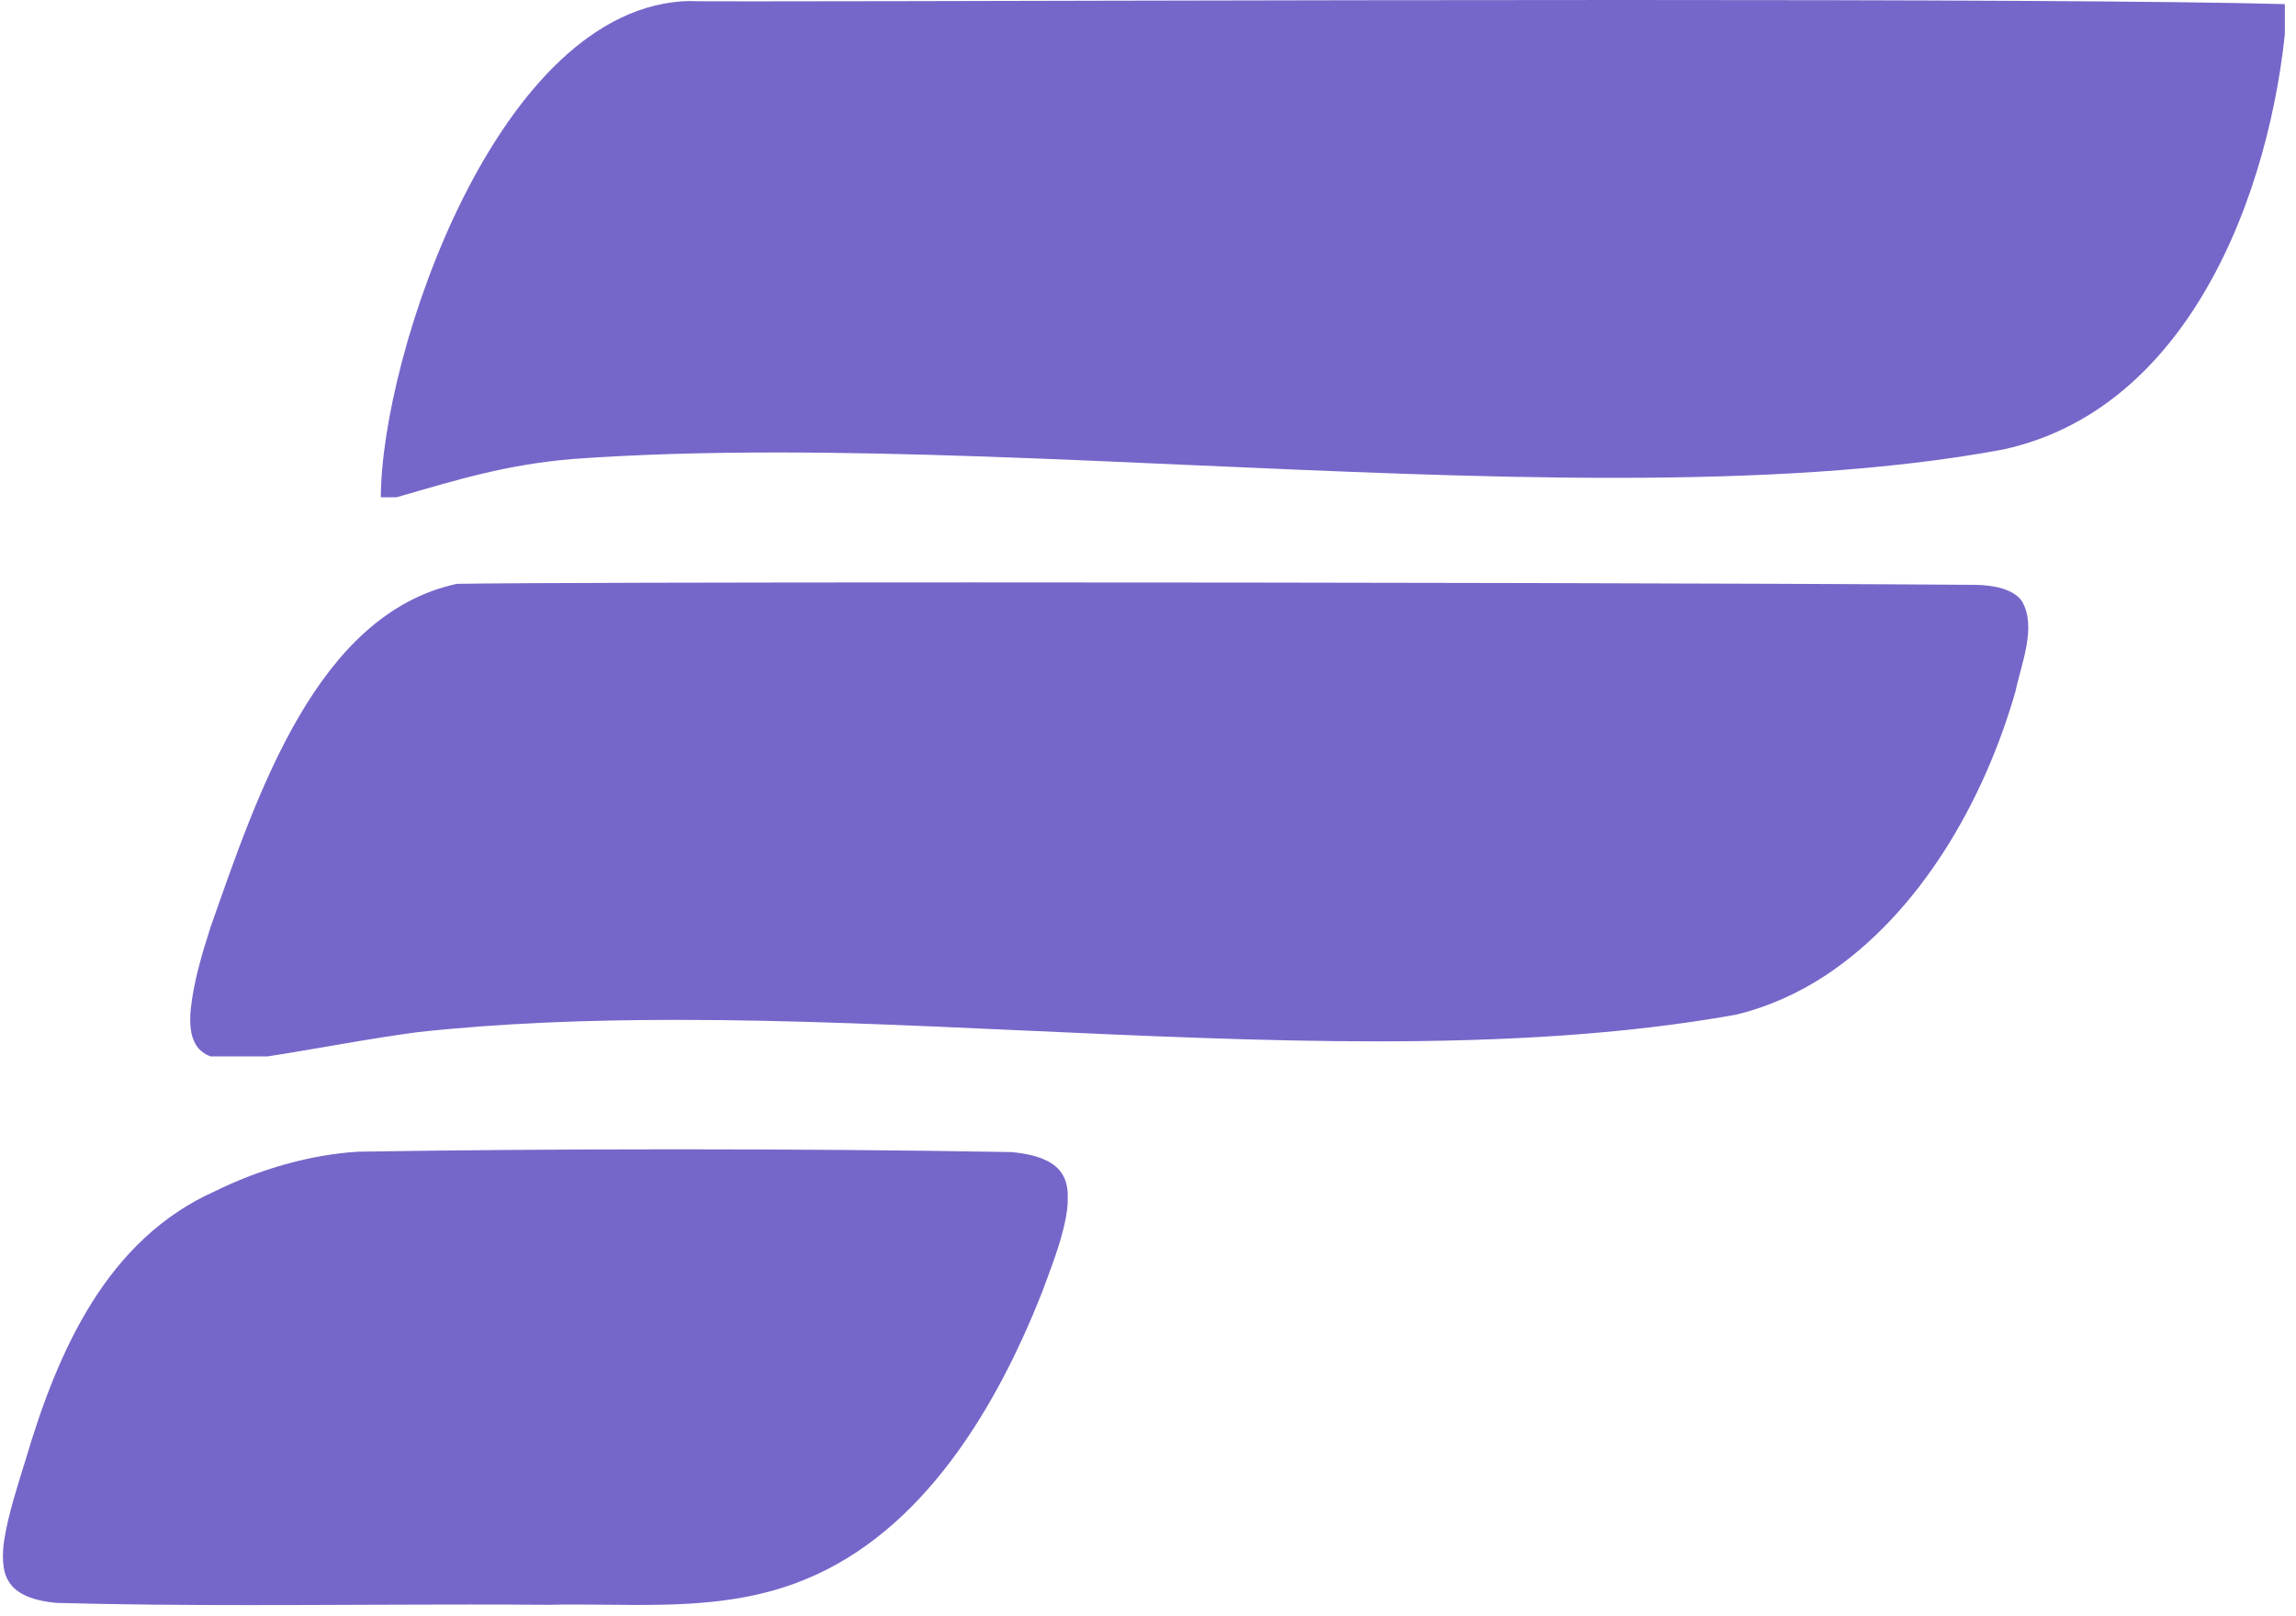 <svg xmlns="http://www.w3.org/2000/svg" xmlns:xlink="http://www.w3.org/1999/xlink" width="294" zoomAndPan="magnify" viewBox="0 0 220.5 155.25" height="207" preserveAspectRatio="xMidYMid meet" version="1.0"><defs><clipPath id="49017a5dbd"><path d="M 0.281 110.402 L 102.539 110.402 L 102.539 154.441 L 0.281 154.441 Z M 0.281 110.402 " clip-rule="nonzero"/></clipPath><clipPath id="995cd57e36"><path d="M 24.031 154.184 C 17.699 154.184 11.418 154.137 5.426 153.973 C 3.277 153.781 1.57 153.164 0.828 151.895 C 0.168 150.875 0.199 149.172 0.426 147.816 C 0.805 145.426 1.691 142.707 2.461 140.223 C 5.574 129.652 10.32 119.027 20.676 114.414 C 24.93 112.316 29.793 110.906 34.434 110.629 C 43.449 110.484 53.965 110.402 64.773 110.402 C 64.824 110.402 64.863 110.402 64.91 110.402 C 75.793 110.402 86.965 110.484 97.203 110.668 C 99.539 110.906 101.398 111.535 102.133 112.992 L 102.172 113.066 C 103.434 115.621 101.309 120.785 100.102 124.066 C 95.73 135.184 88.676 147.086 77.348 151.711 C 72.109 153.883 66.684 154.172 61.172 154.172 C 60.191 154.172 59.219 154.164 58.23 154.148 C 57.242 154.137 56.27 154.129 55.281 154.129 C 54.41 154.129 53.535 154.137 52.664 154.156 C 50.199 154.137 47.688 154.129 45.133 154.129 C 41.688 154.129 38.184 154.145 34.648 154.156 C 31.113 154.172 27.566 154.184 24.031 154.184 Z M 24.031 154.184 " clip-rule="nonzero"/></clipPath><clipPath id="00300aa4cf"><path d="M 18.266 55.945 L 195 55.945 L 195 101.477 L 18.266 101.477 Z M 18.266 55.945 " clip-rule="nonzero"/></clipPath><clipPath id="3edeb73579"><path d="M 22.391 101.805 C 20.902 101.805 19.484 101.488 18.801 100.34 C 18.273 99.473 18.203 98.246 18.312 97 C 18.598 94.285 19.387 91.676 20.207 89.102 C 24.75 76.16 30.449 58.984 43.879 56.082 C 50.113 55.988 69.82 55.945 93.387 55.945 C 126.91 55.945 168.258 56.027 189.801 56.18 C 191.332 56.219 193.23 56.52 194.105 57.648 L 194.164 57.723 C 195.629 60.184 194.137 63.691 193.559 66.414 C 190.57 76.863 184.441 87.68 175.305 93.707 C 172.684 95.43 169.734 96.75 166.684 97.477 C 155.855 99.414 144.207 100.031 132.168 100.031 C 121.215 100.031 109.93 99.516 98.637 99.004 C 87.348 98.492 76.035 97.969 65.035 97.969 C 56.516 97.969 48.176 98.273 40.168 99.141 C 35.258 99.789 30.25 100.781 25.312 101.539 C 24.434 101.66 23.395 101.805 22.387 101.805 Z M 22.391 101.805 " clip-rule="nonzero"/></clipPath><clipPath id="cc008df903"><path d="M 36.562 0 L 219.43 0 L 219.43 47.77 L 36.562 47.77 Z M 36.562 0 " clip-rule="nonzero"/></clipPath><clipPath id="c46d8181c8"><path d="M 37.102 47.945 C 36.895 47.945 36.711 47.902 36.574 47.801 C 36.59 34.176 47.801 0.457 66.254 0.094 C 66.141 0.121 68.266 0.129 72.098 0.129 C 79.023 0.129 91.543 0.102 106.543 0.066 C 121.547 0.035 139.016 0 155.871 0 C 183.152 0 208.801 0.09 219.664 0.402 L 219.664 0.457 C 218.703 16.234 211.281 39.062 192.383 43.176 C 181.391 45.227 168.598 45.902 154.973 45.902 C 141.992 45.902 128.254 45.289 114.586 44.684 C 100.918 44.074 87.324 43.465 74.633 43.465 C 67.781 43.465 61.195 43.641 55.004 44.09 C 48.609 44.629 43.965 46.07 38.191 47.738 C 37.848 47.836 37.449 47.945 37.102 47.945 Z M 37.102 47.945 " clip-rule="nonzero"/></clipPath></defs><g clip-path="url(#49017a5dbd)"><g clip-path="url(#995cd57e36)"><path fill="#7567c9" d="M 0.281 110.402 L 0.281 154.184 L 102.539 154.184 L 102.539 110.402 Z M 0.281 110.402 " fill-opacity="1" fill-rule="nonzero"/></g></g><g clip-path="url(#00300aa4cf)"><g clip-path="url(#3edeb73579)"><path fill="#7567c9" d="M 18.266 55.945 L 18.266 101.477 L 195.164 101.477 L 195.164 55.945 Z M 18.266 55.945 " fill-opacity="1" fill-rule="nonzero"/></g></g><g clip-path="url(#cc008df903)"><g clip-path="url(#c46d8181c8)"><path fill="#7567c9" d="M 36.574 0 L 36.574 47.77 L 219.43 47.77 L 219.43 0 Z M 36.574 0 " fill-opacity="1" fill-rule="nonzero"/></g></g></svg>